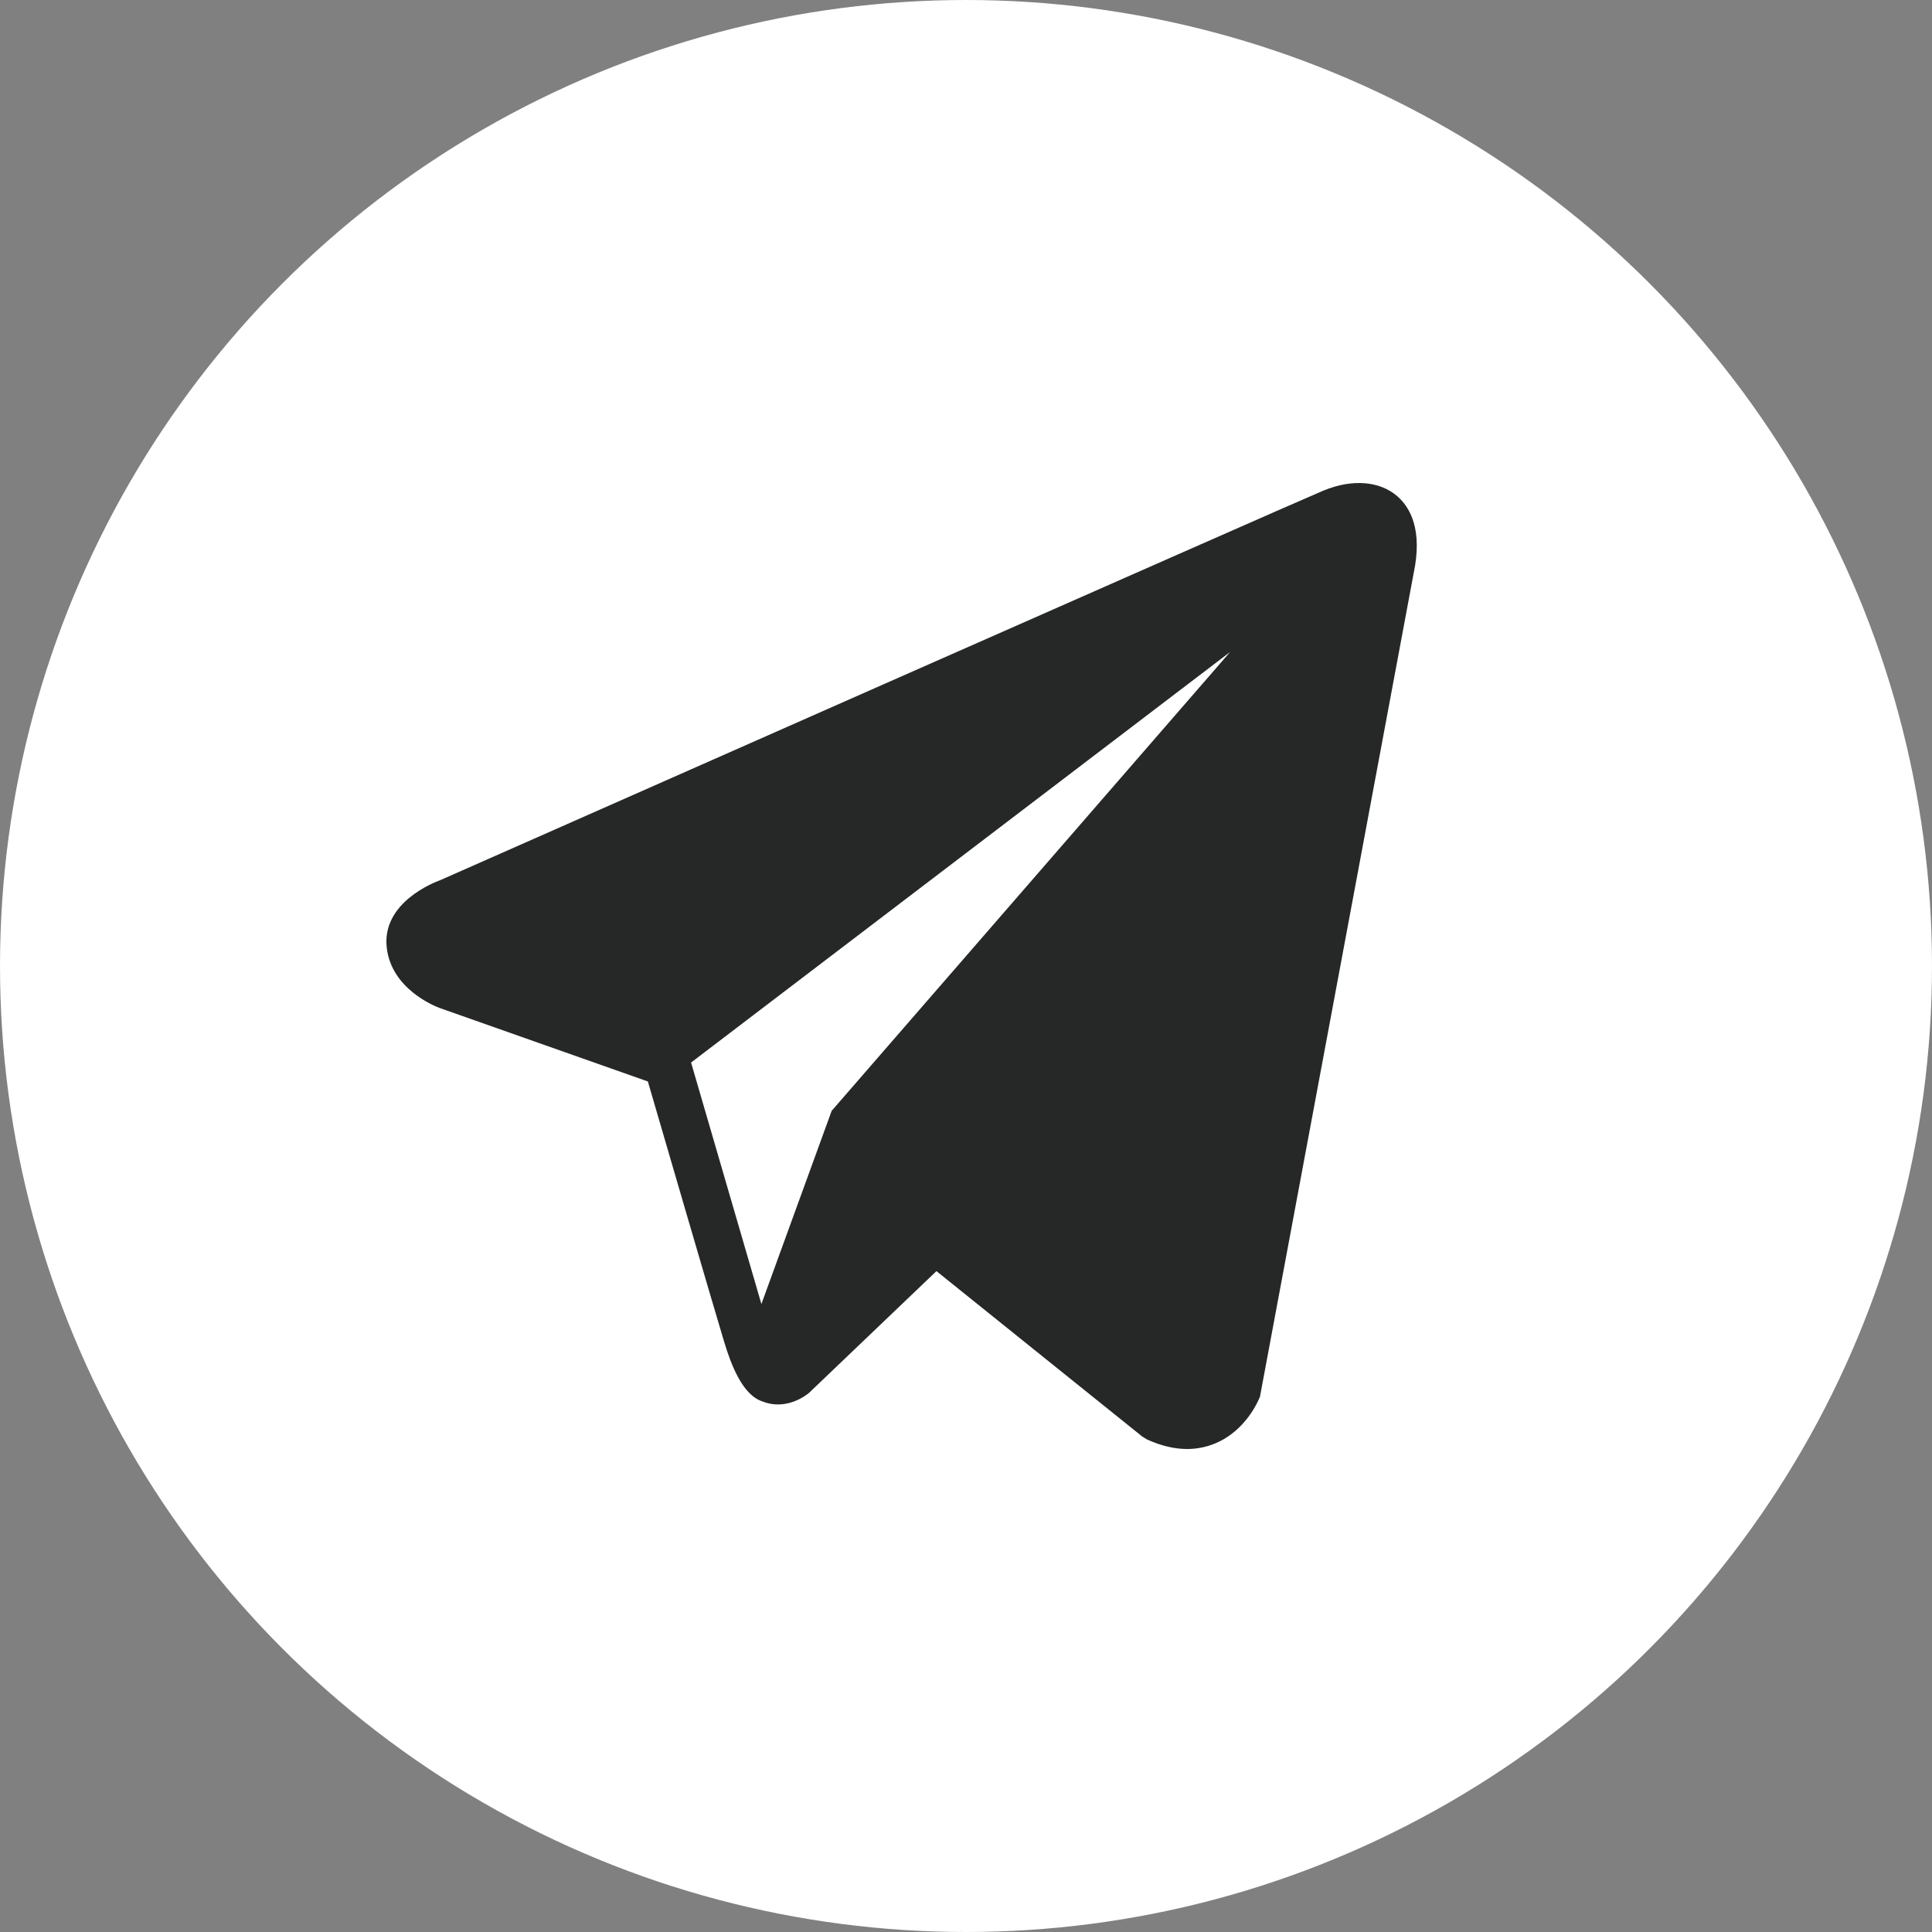 <?xml version="1.0" encoding="UTF-8"?> <svg xmlns="http://www.w3.org/2000/svg" width="30" height="30" viewBox="0 0 30 30" fill="none"><rect x="0" y="0" width="30" height="30" fill="#808080" stroke="none"/><circle cx="15" cy="15" r="14.625" fill="white" stroke="white" stroke-width="0.75"></circle><g clip-path="url(#clip0_560_351)"><path d="M21.698 7.706C21.425 7.468 20.996 7.434 20.553 7.617H20.552C20.086 7.81 7.357 13.436 6.839 13.666C6.744 13.7 5.921 14.016 6.006 14.721C6.082 15.357 6.743 15.62 6.824 15.651L10.06 16.793C10.275 17.529 11.066 20.246 11.242 20.827C11.351 21.189 11.529 21.664 11.841 21.762C12.114 21.871 12.386 21.771 12.562 21.629L14.541 19.738L17.735 22.305L17.811 22.352C18.028 22.451 18.236 22.5 18.434 22.5C18.587 22.5 18.734 22.47 18.875 22.411C19.353 22.209 19.545 21.739 19.565 21.686L21.95 8.907C22.096 8.224 21.894 7.877 21.698 7.706ZM12.914 17.249L11.823 20.249L10.731 16.499L19.101 10.124L12.914 17.249Z" fill="#262727"></path></g><defs><clipPath id="clip0_560_351"><rect width="16" height="16" fill="white" transform="translate(6 7)"></rect></clipPath></defs></svg> 